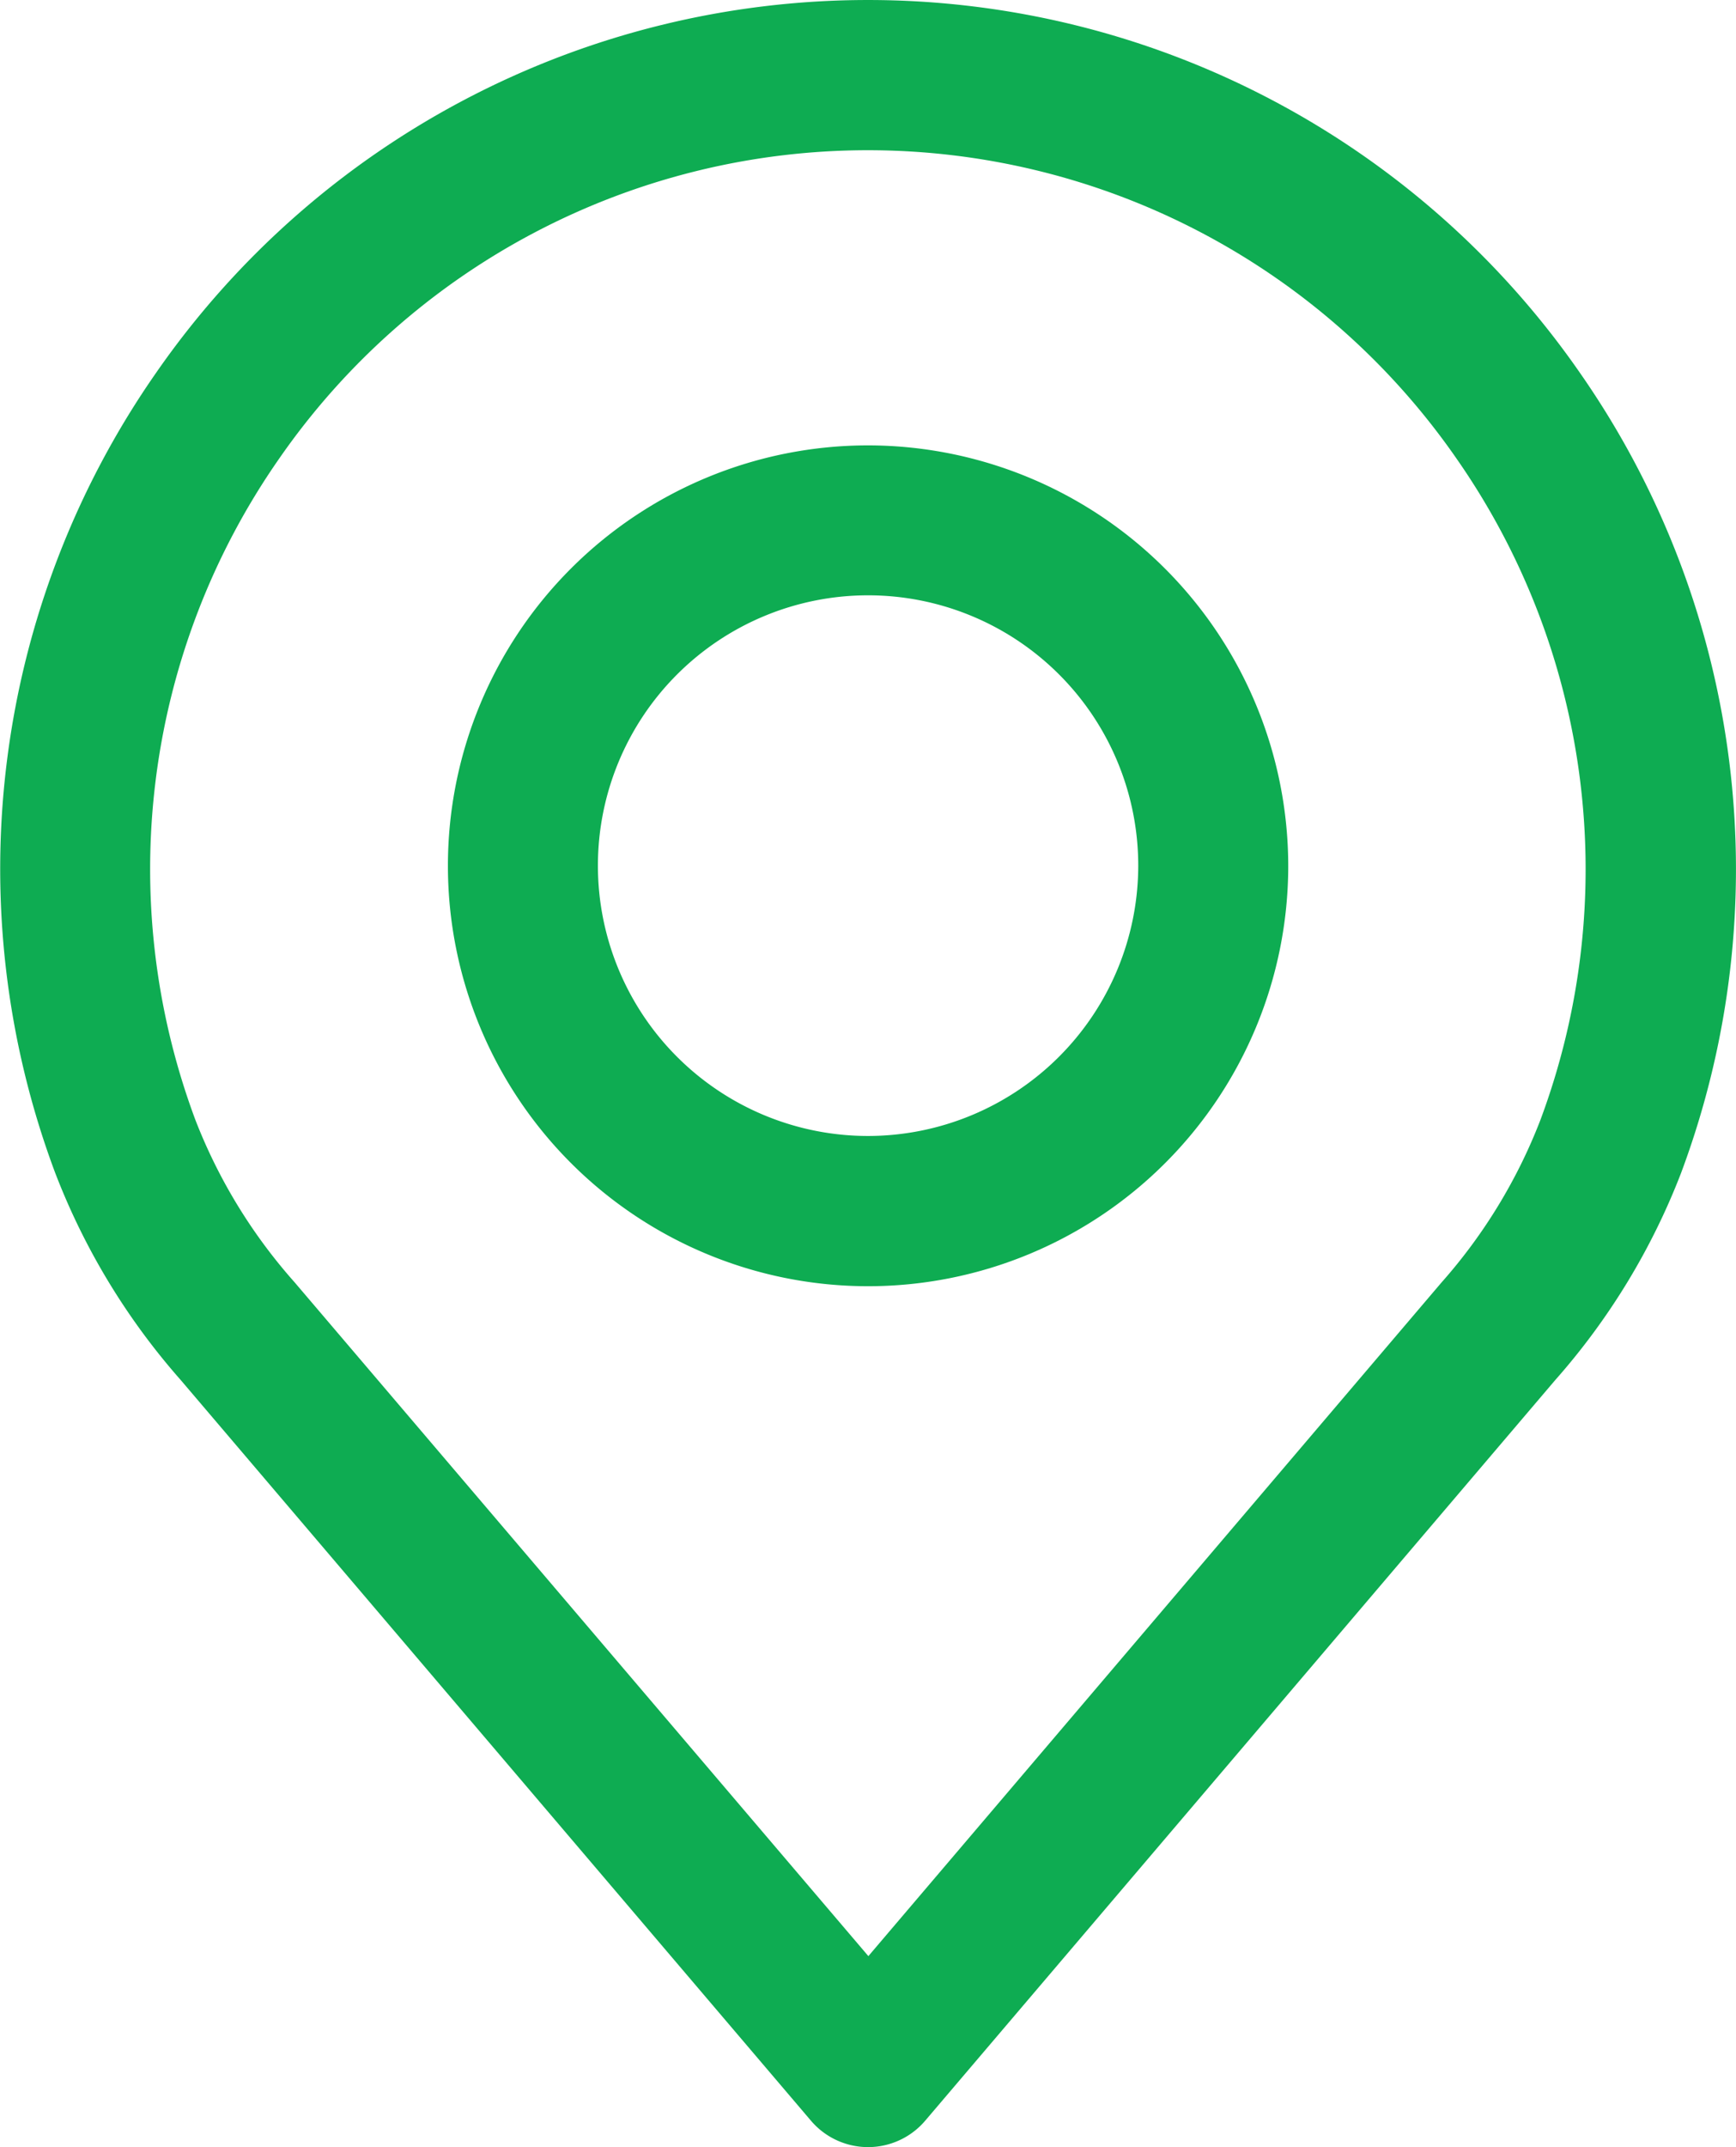 <svg id="place" xmlns="http://www.w3.org/2000/svg" width="11.759" height="14.535" viewBox="0 0 11.759 14.535">
  <g id="Group_1215" data-name="Group 1215" transform="translate(0)">
    <g id="Group_1214" data-name="Group 1214">
      <path id="Path_3547" data-name="Path 3547" d="M59.59,2.527a5.869,5.869,0,0,0-9.649,0,5.869,5.869,0,0,0-.683,5.408,4.622,4.622,0,0,0,.852,1.407l4.269,5.014a.508.508,0,0,0,.774,0L59.42,9.343a4.627,4.627,0,0,0,.852-1.4A5.871,5.871,0,0,0,59.59,2.527Zm-.27,5.055a3.625,3.625,0,0,1-.67,1.1l0,0-3.882,4.56L50.881,8.68a3.627,3.627,0,0,1-.672-1.1,4.855,4.855,0,0,1,.567-4.474,4.852,4.852,0,0,1,7.977,0A4.856,4.856,0,0,1,59.32,7.582Z" transform="translate(-48.886)" fill="#0eac52"/>
    </g>
  </g>
  <g id="Group_1217" data-name="Group 1217" transform="translate(3.034 3.015)">
    <g id="Group_1216" data-name="Group 1216" transform="translate(0)">
      <path id="Path_3548" data-name="Path 3548" d="M158.6,106.219a2.846,2.846,0,1,0,2.846,2.846A2.849,2.849,0,0,0,158.6,106.219Zm0,4.675a1.83,1.83,0,1,1,1.83-1.83A1.832,1.832,0,0,1,158.6,110.894Z" transform="translate(-155.754 -106.219)" fill="#0eac52"/>
    </g>
  </g>
</svg>
